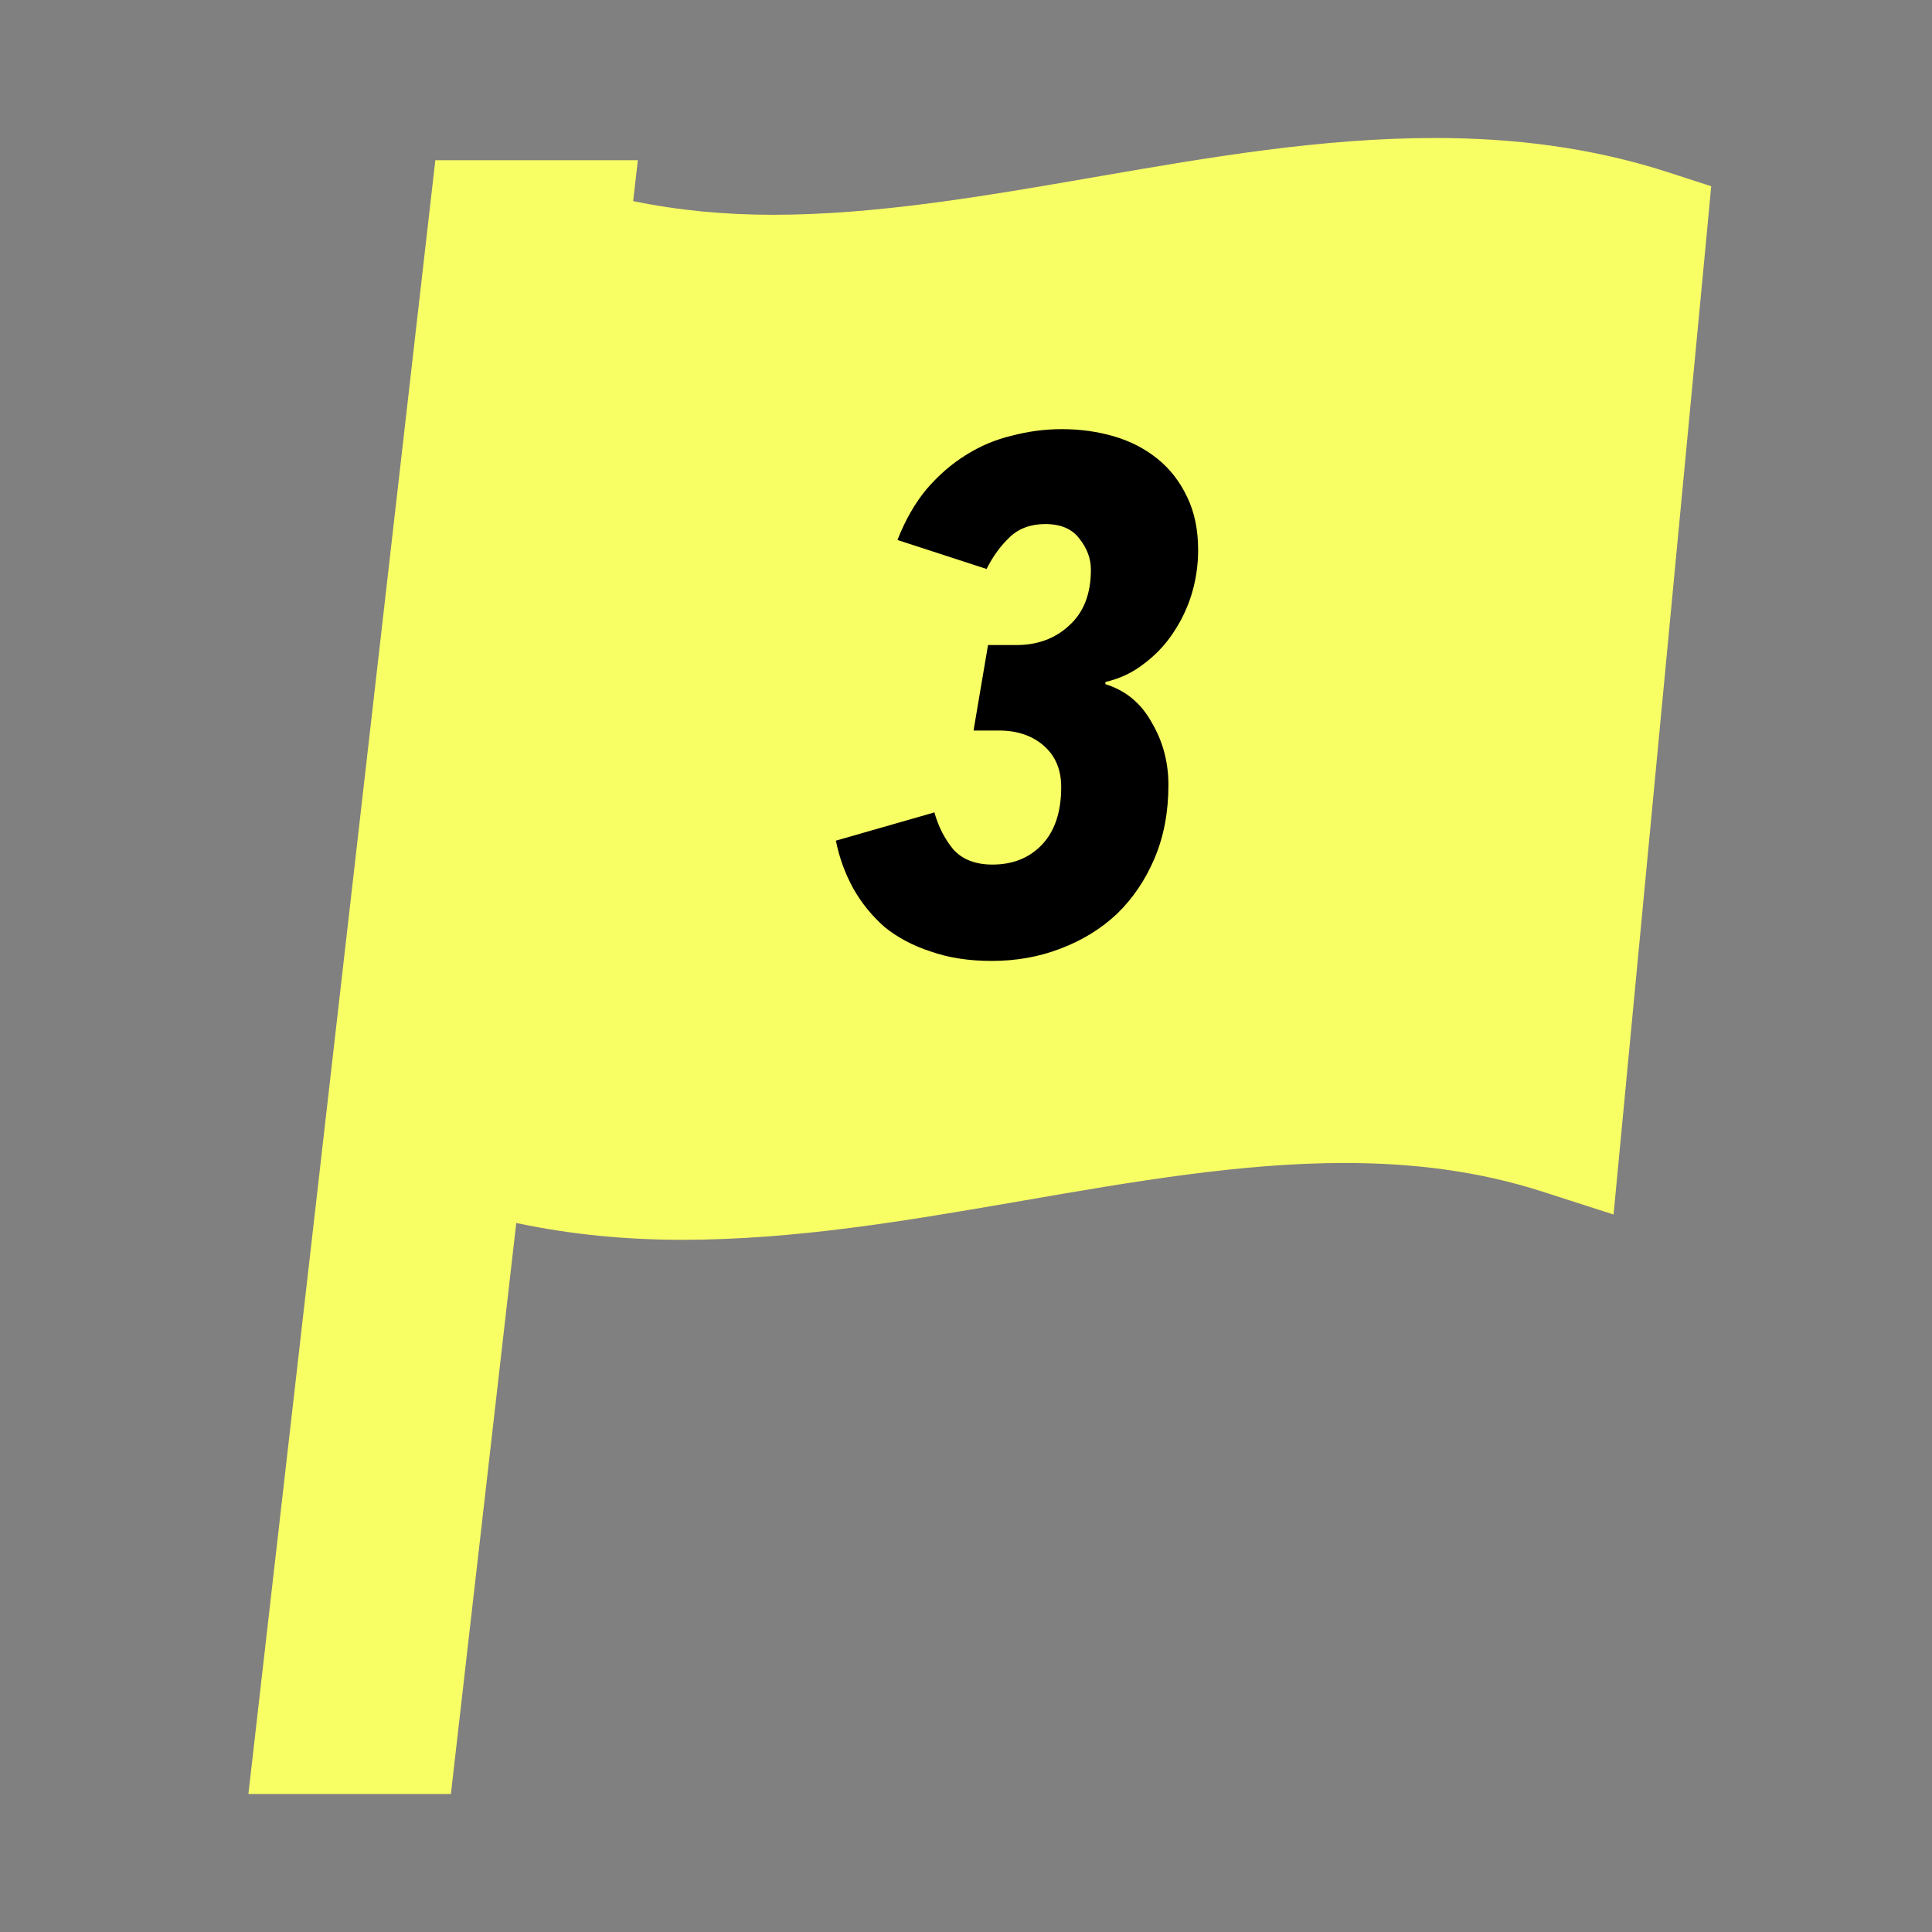 <svg width="80" height="80" viewBox="0 0 80 80" fill="none" xmlns="http://www.w3.org/2000/svg">
<rect x="0" y="0" width="80" height="80" fill="#808080" stroke="none"/>
<path d="M69.054 7.127H69.056L70.857 7.712L70.675 9.661C69.919 17.613 69.164 25.564 68.409 33.516L66.814 50.291L63.87 49.343C61.224 48.489 58.502 48.157 55.676 48.157H55.668C51.434 48.155 46.972 48.916 42.384 49.712L42.111 49.759C37.604 50.536 32.972 51.334 28.27 51.338C25.981 51.338 23.676 51.13 21.377 50.641L18.671 74.285H10.286L18.026 6.634H26.412L26.218 8.327C28.104 8.717 30.029 8.894 32.007 8.894C36.241 8.896 40.705 8.135 45.298 7.338L45.56 7.293C50.068 6.515 54.703 5.716 59.41 5.714C62.609 5.714 65.847 6.09 69.054 7.127Z" fill="#F8FF64"/>
<path d="M49.612 22.78C49.612 23.4 49.522 24.01 49.342 24.61C49.162 25.19 48.902 25.73 48.562 26.23C48.242 26.71 47.842 27.13 47.362 27.49C46.902 27.85 46.372 28.1 45.772 28.24V28.33C46.612 28.59 47.252 29.12 47.692 29.92C48.152 30.7 48.382 31.56 48.382 32.5C48.382 33.62 48.192 34.63 47.812 35.53C47.432 36.43 46.912 37.2 46.252 37.84C45.592 38.46 44.812 38.94 43.912 39.28C43.032 39.62 42.082 39.79 41.062 39.79C40.122 39.79 39.282 39.66 38.542 39.4C37.802 39.16 37.162 38.82 36.622 38.38C36.102 37.92 35.672 37.39 35.332 36.79C34.992 36.17 34.752 35.51 34.612 34.81L38.692 33.64C38.852 34.22 39.112 34.73 39.472 35.17C39.852 35.59 40.392 35.8 41.092 35.8C41.932 35.8 42.612 35.53 43.132 34.99C43.672 34.43 43.942 33.63 43.942 32.59C43.942 31.87 43.702 31.3 43.222 30.88C42.742 30.46 42.122 30.25 41.362 30.25H40.312L40.912 26.71H42.082C42.962 26.71 43.692 26.44 44.272 25.9C44.872 25.36 45.172 24.59 45.172 23.59C45.172 23.13 45.012 22.7 44.692 22.3C44.392 21.9 43.922 21.7 43.282 21.7C42.682 21.7 42.192 21.88 41.812 22.24C41.432 22.6 41.112 23.04 40.852 23.56L37.162 22.36C37.482 21.54 37.882 20.84 38.362 20.26C38.862 19.68 39.402 19.21 39.982 18.85C40.582 18.47 41.222 18.2 41.902 18.04C42.582 17.86 43.272 17.77 43.972 17.77C44.732 17.77 45.452 17.87 46.132 18.07C46.812 18.27 47.412 18.58 47.932 19C48.452 19.42 48.862 19.95 49.162 20.59C49.462 21.21 49.612 21.94 49.612 22.78Z" fill="black"/>
</svg>
